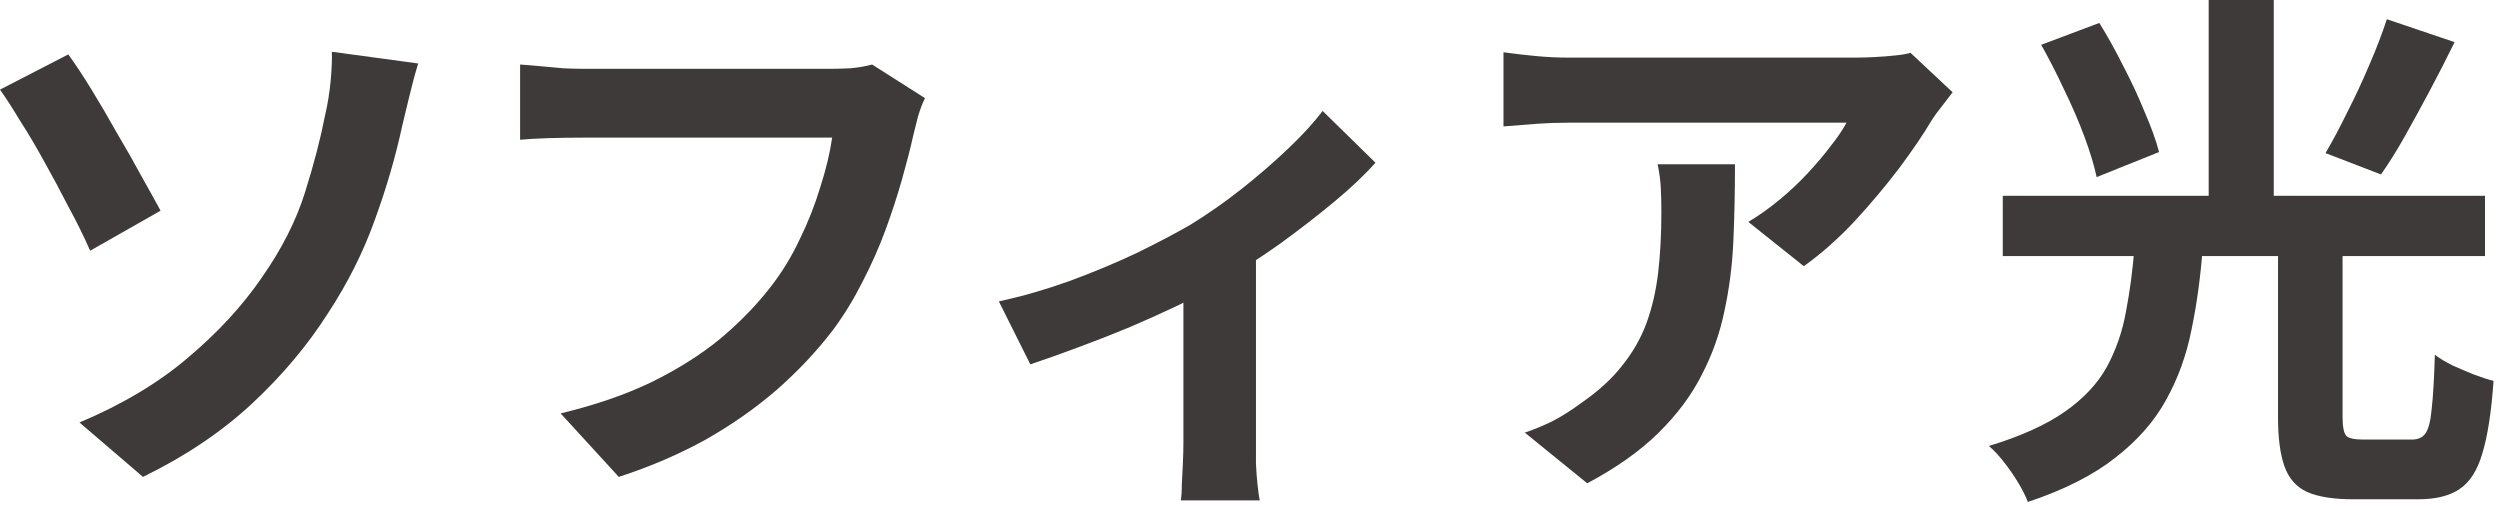 <svg width="335" height="68" viewBox="0 0 335 68" fill="none" xmlns="http://www.w3.org/2000/svg">
<path d="M305.255 32.667H313.905V55.898C313.905 57.184 314.071 58.018 314.405 58.4C314.738 58.733 315.477 58.9 316.621 58.9C316.907 58.9 317.336 58.9 317.907 58.9C318.479 58.9 319.123 58.9 319.837 58.9C320.552 58.9 321.196 58.9 321.767 58.9C322.387 58.9 322.863 58.9 323.197 58.9C324.007 58.9 324.603 58.638 324.984 58.114C325.413 57.542 325.699 56.446 325.842 54.826C326.032 53.205 326.175 50.775 326.271 47.535C326.89 48.011 327.676 48.488 328.63 48.964C329.583 49.393 330.536 49.798 331.489 50.179C332.489 50.561 333.371 50.846 334.134 51.037C333.848 55.183 333.347 58.423 332.632 60.758C331.965 63.046 330.941 64.642 329.559 65.548C328.224 66.453 326.366 66.906 323.983 66.906C323.554 66.906 322.935 66.906 322.125 66.906C321.362 66.906 320.528 66.906 319.623 66.906C318.718 66.906 317.884 66.906 317.121 66.906C316.359 66.906 315.787 66.906 315.406 66.906C312.689 66.906 310.593 66.572 309.115 65.905C307.686 65.238 306.685 64.094 306.113 62.474C305.541 60.854 305.255 58.685 305.255 55.969V32.667ZM286.027 33.024H295.177C294.891 36.979 294.39 40.672 293.676 44.103C293.008 47.535 291.865 50.703 290.244 53.61C288.672 56.47 286.408 59.043 283.454 61.33C280.499 63.665 276.592 65.643 271.731 67.263C271.445 66.501 271.016 65.643 270.444 64.69C269.873 63.737 269.229 62.808 268.514 61.902C267.847 61.044 267.18 60.33 266.513 59.758C270.754 58.471 274.138 56.946 276.663 55.183C279.189 53.42 281.071 51.418 282.31 49.179C283.549 46.891 284.407 44.413 284.883 41.745C285.408 39.028 285.789 36.121 286.027 33.024ZM273.518 6.004L281.309 3.074C282.405 4.837 283.478 6.767 284.526 8.864C285.622 10.96 286.575 13.009 287.385 15.011C288.243 16.965 288.886 18.752 289.315 20.372L280.952 23.732C280.618 22.159 280.07 20.348 279.308 18.299C278.545 16.25 277.64 14.153 276.592 12.009C275.591 9.864 274.566 7.863 273.518 6.004ZM319.837 2.573L328.915 5.647C327.867 7.791 326.771 9.936 325.627 12.08C324.484 14.225 323.364 16.274 322.268 18.227C321.172 20.181 320.1 21.897 319.051 23.374L311.617 20.515C312.57 18.895 313.547 17.06 314.548 15.011C315.596 12.962 316.573 10.865 317.479 8.721C318.432 6.529 319.218 4.479 319.837 2.573ZM268.371 26.233H332.99V34.311H268.371V26.233ZM295.963 0H304.684V29.521H295.963V0Z" fill="#3E3A39"/>
<path d="M261.652 12.366C261.271 12.843 260.794 13.462 260.223 14.225C259.651 14.939 259.198 15.559 258.864 16.083C257.768 17.942 256.315 20.086 254.504 22.516C252.693 24.899 250.692 27.282 248.5 29.664C246.308 31.999 244.044 34.001 241.709 35.669L234.275 29.736C235.705 28.878 237.111 27.877 238.492 26.734C239.874 25.59 241.137 24.399 242.281 23.16C243.472 21.873 244.497 20.658 245.355 19.514C246.26 18.37 246.951 17.346 247.428 16.441C246.808 16.441 245.76 16.441 244.282 16.441C242.805 16.441 241.042 16.441 238.993 16.441C236.944 16.441 234.728 16.441 232.345 16.441C230.01 16.441 227.675 16.441 225.34 16.441C223.005 16.441 220.789 16.441 218.692 16.441C216.643 16.441 214.856 16.441 213.331 16.441C211.854 16.441 210.806 16.441 210.186 16.441C208.709 16.441 207.303 16.488 205.969 16.584C204.635 16.679 203.133 16.798 201.466 16.941V7.005C202.848 7.196 204.277 7.362 205.754 7.505C207.232 7.648 208.709 7.72 210.186 7.72C210.806 7.72 211.902 7.72 213.474 7.72C215.047 7.72 216.905 7.72 219.05 7.72C221.242 7.72 223.553 7.72 225.983 7.72C228.461 7.72 230.916 7.72 233.346 7.72C235.824 7.72 238.111 7.72 240.208 7.72C242.352 7.72 244.163 7.72 245.641 7.72C247.165 7.72 248.19 7.72 248.714 7.72C249.381 7.72 250.191 7.696 251.145 7.648C252.098 7.601 253.027 7.529 253.932 7.434C254.885 7.339 255.576 7.22 256.005 7.077L261.652 12.366ZM232.488 22.016C232.488 25.542 232.417 28.95 232.274 32.238C232.131 35.526 231.726 38.695 231.059 41.745C230.439 44.747 229.414 47.606 227.985 50.322C226.603 53.038 224.673 55.612 222.195 58.042C219.717 60.472 216.548 62.712 212.688 64.761L204.325 57.971C205.468 57.59 206.684 57.089 207.97 56.47C209.257 55.802 210.544 54.992 211.83 54.039C214.118 52.467 215.952 50.799 217.334 49.036C218.764 47.272 219.86 45.366 220.622 43.317C221.385 41.22 221.909 38.957 222.195 36.526C222.481 34.048 222.624 31.356 222.624 28.449C222.624 27.353 222.6 26.305 222.552 25.304C222.505 24.256 222.362 23.16 222.123 22.016H232.488Z" fill="#3E3A39"/>
<path d="M133.845 40.386C136.942 39.719 140.088 38.814 143.28 37.67C146.521 36.479 149.547 35.216 152.358 33.882C155.17 32.5 157.529 31.261 159.435 30.165C161.77 28.735 164.057 27.139 166.297 25.376C168.584 23.565 170.681 21.754 172.587 19.943C174.494 18.132 176.042 16.441 177.234 14.868L184.31 21.802C182.928 23.374 181.094 25.113 178.806 27.02C176.566 28.878 174.136 30.76 171.515 32.667C168.894 34.525 166.273 36.217 163.652 37.742C162.032 38.742 160.174 39.767 158.077 40.815C155.98 41.816 153.764 42.817 151.429 43.818C149.142 44.771 146.831 45.676 144.496 46.534C142.208 47.392 140.064 48.154 138.062 48.821L133.845 40.386ZM158.577 35.74L168.299 33.882V59.329C168.299 60.139 168.299 61.068 168.299 62.117C168.346 63.165 168.418 64.118 168.513 64.976C168.608 65.881 168.704 66.572 168.799 67.049H158.22C158.315 66.572 158.363 65.881 158.363 64.976C158.41 64.118 158.458 63.165 158.506 62.117C158.553 61.068 158.577 60.139 158.577 59.329V35.74Z" fill="#3E3A39"/>
<path d="M123.947 13.152C123.614 13.82 123.304 14.63 123.018 15.583C122.78 16.488 122.565 17.346 122.375 18.156C121.994 19.872 121.493 21.825 120.874 24.017C120.254 26.21 119.516 28.473 118.658 30.808C117.8 33.143 116.775 35.454 115.584 37.742C114.44 40.029 113.13 42.173 111.653 44.175C109.508 46.987 107.006 49.655 104.147 52.181C101.288 54.659 98.095 56.898 94.569 58.9C91.043 60.854 87.159 62.522 82.918 63.904L75.126 55.397C79.844 54.254 83.918 52.848 87.349 51.18C90.828 49.465 93.854 47.558 96.427 45.462C99.001 43.317 101.24 41.03 103.146 38.599C104.719 36.598 106.053 34.43 107.149 32.095C108.293 29.76 109.222 27.401 109.937 25.018C110.7 22.636 111.224 20.444 111.51 18.442C110.795 18.442 109.604 18.442 107.936 18.442C106.315 18.442 104.385 18.442 102.146 18.442C99.954 18.442 97.642 18.442 95.212 18.442C92.829 18.442 90.518 18.442 88.278 18.442C86.039 18.442 84.013 18.442 82.203 18.442C80.439 18.442 79.105 18.442 78.2 18.442C76.58 18.442 74.983 18.466 73.411 18.514C71.886 18.561 70.647 18.633 69.694 18.728V8.649C70.456 8.697 71.338 8.768 72.338 8.864C73.339 8.959 74.388 9.054 75.484 9.15C76.58 9.197 77.509 9.221 78.271 9.221C78.986 9.221 80.058 9.221 81.488 9.221C82.918 9.221 84.562 9.221 86.42 9.221C88.278 9.221 90.209 9.221 92.21 9.221C94.259 9.221 96.284 9.221 98.286 9.221C100.287 9.221 102.17 9.221 103.933 9.221C105.696 9.221 107.221 9.221 108.508 9.221C109.842 9.221 110.771 9.221 111.295 9.221C112.01 9.221 112.892 9.197 113.94 9.15C114.988 9.054 115.965 8.887 116.871 8.649L123.947 13.152Z" fill="#3E3A39"/>
<path d="M10.651 56.613C16.417 54.182 21.277 51.275 25.233 47.892C29.235 44.508 32.524 40.934 35.097 37.17C37.766 33.358 39.696 29.545 40.887 25.733C42.078 21.921 42.96 18.537 43.532 15.583C43.913 13.963 44.175 12.342 44.318 10.722C44.461 9.102 44.508 7.839 44.461 6.934L56.041 8.506C55.612 9.888 55.207 11.389 54.826 13.009C54.444 14.582 54.135 15.869 53.896 16.869C52.991 21.063 51.752 25.304 50.179 29.593C48.654 33.834 46.581 37.956 43.961 41.959C41.197 46.295 37.789 50.346 33.739 54.111C29.688 57.875 24.828 61.14 19.157 63.904L10.651 56.613ZM9.15 7.291C10.055 8.53 11.079 10.079 12.223 11.937C13.367 13.796 14.511 15.749 15.654 17.799C16.846 19.8 17.942 21.73 18.942 23.589C19.991 25.447 20.849 26.996 21.516 28.235L12.08 33.596C11.222 31.642 10.245 29.664 9.15 27.663C8.101 25.614 7.029 23.612 5.933 21.659C4.837 19.657 3.765 17.846 2.716 16.226C1.716 14.558 0.81 13.152 0 12.009L9.15 7.291Z" fill="#3E3A39"/>
</svg>
